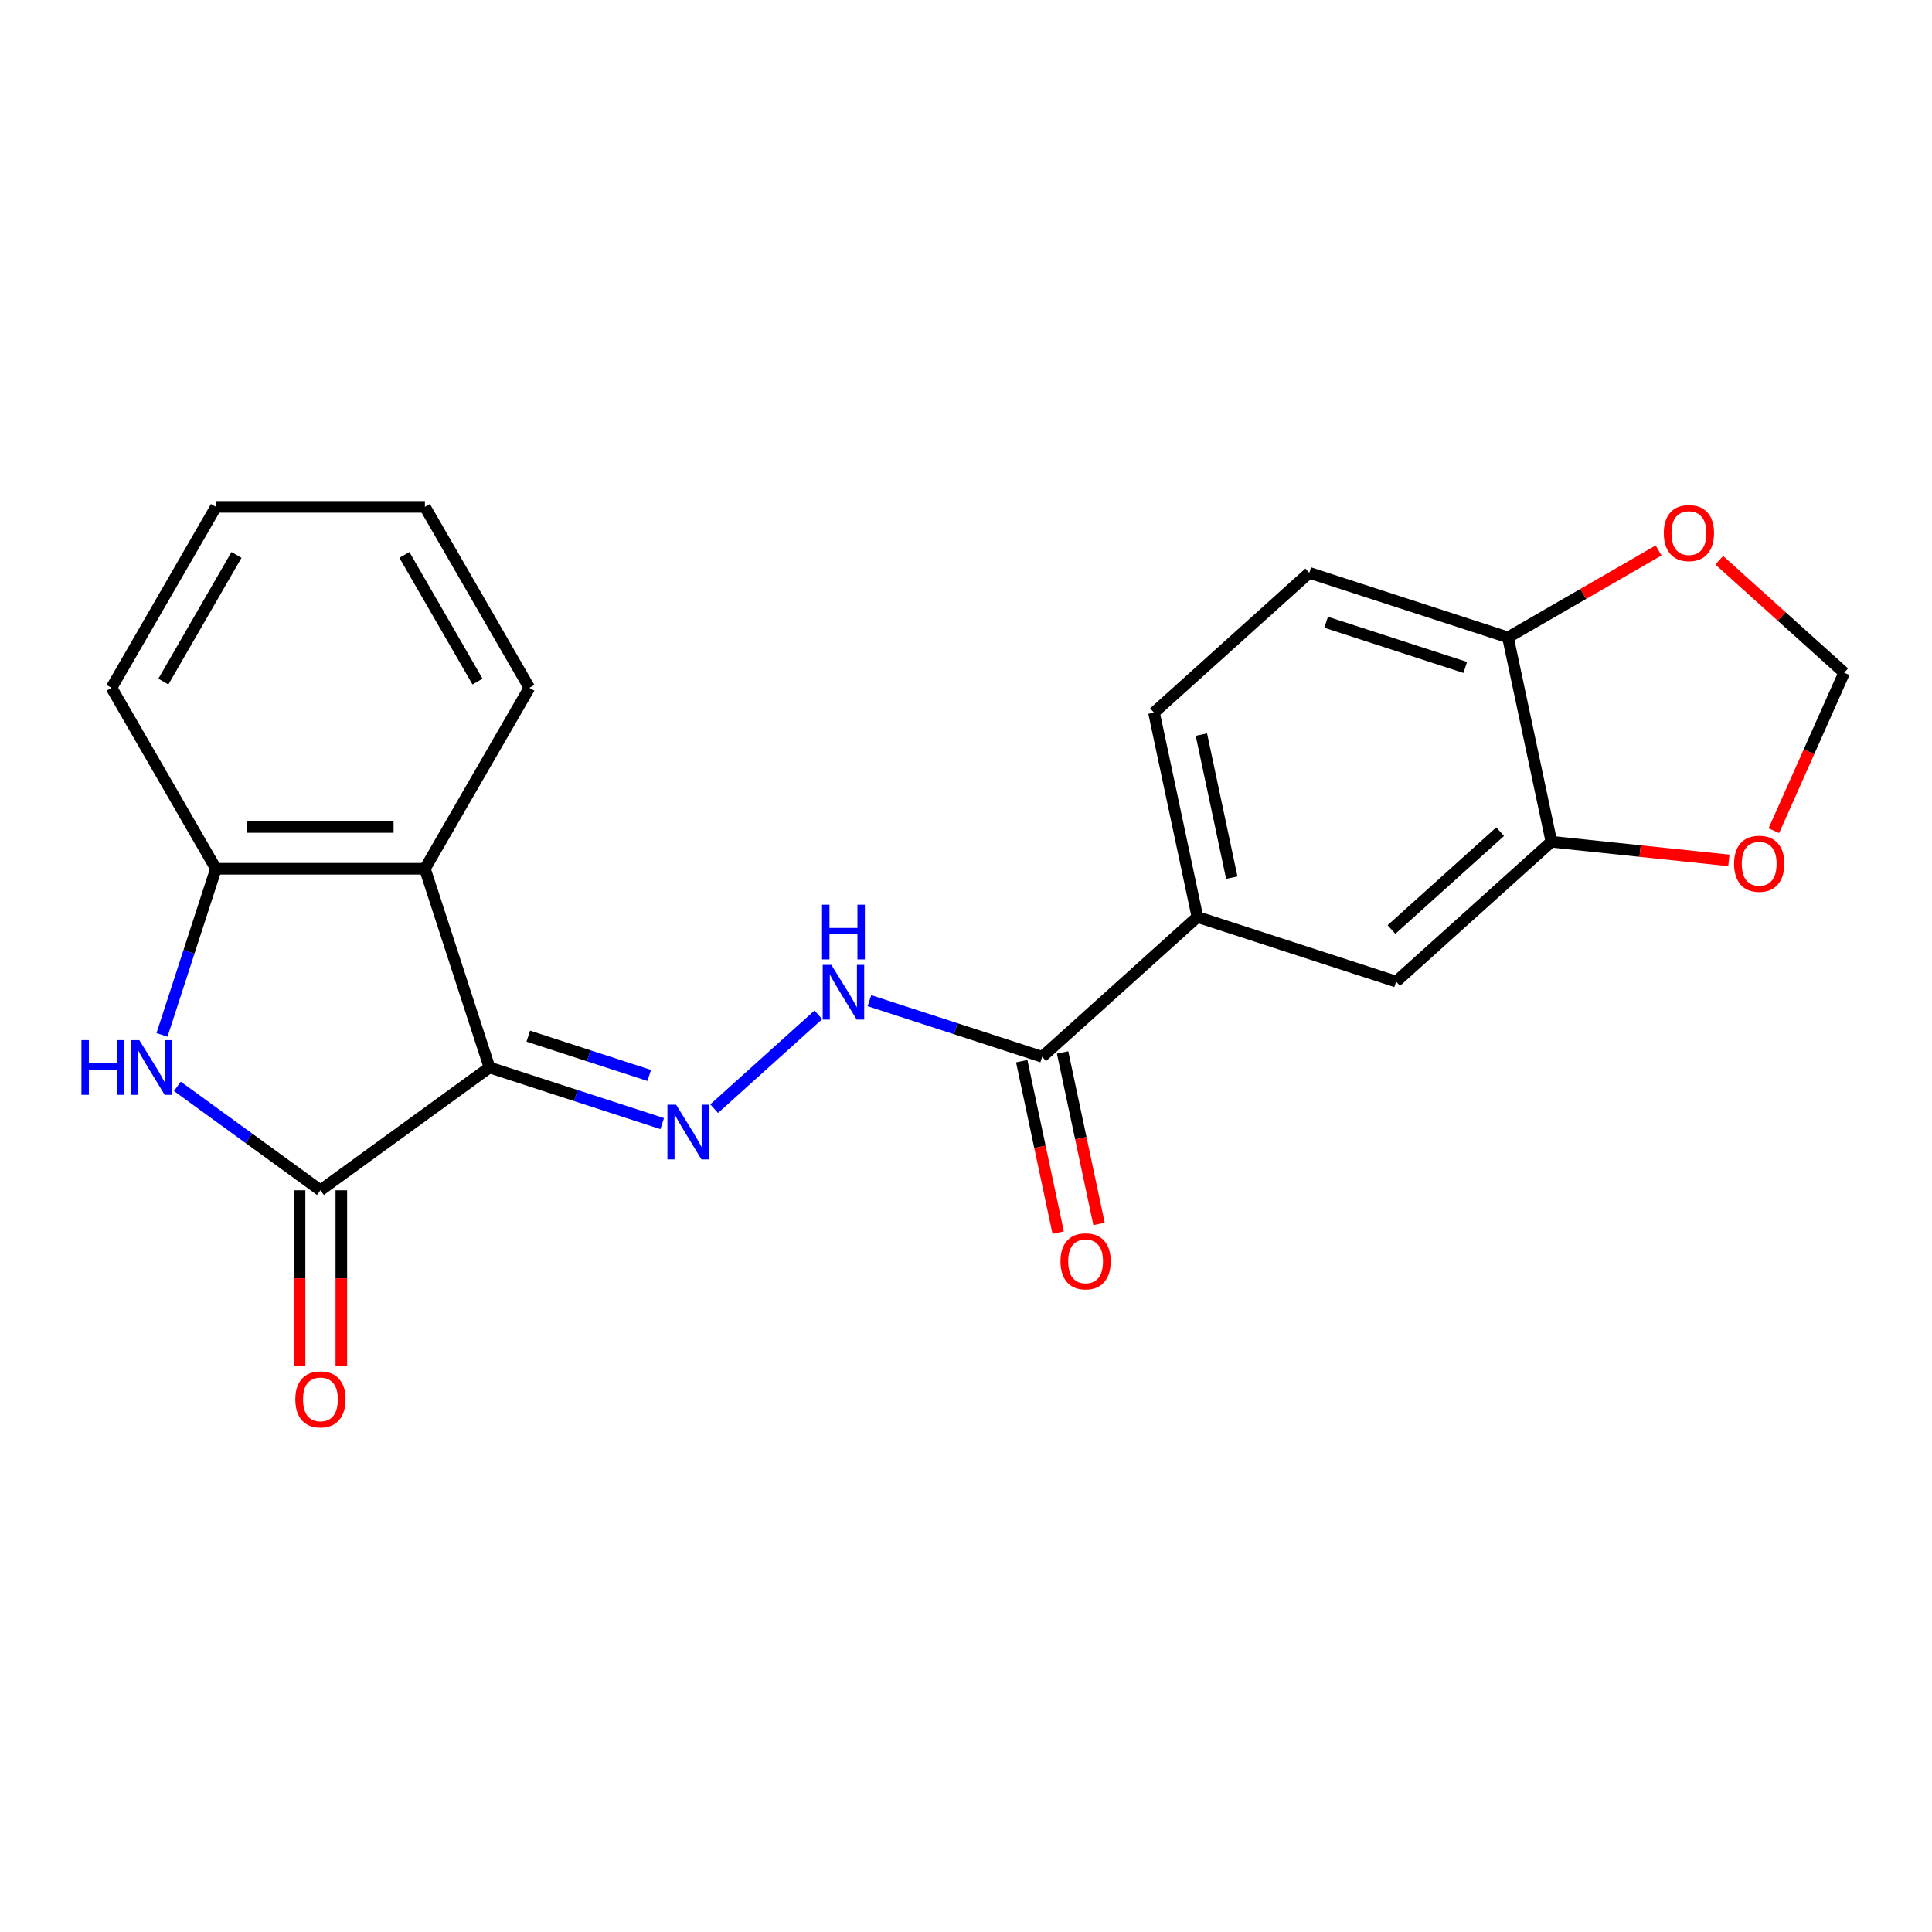 <?xml version='1.0' encoding='iso-8859-1'?>
<svg version='1.1' baseProfile='full'
              xmlns='http://www.w3.org/2000/svg'
                      xmlns:rdkit='http://www.rdkit.org/xml'
                      xmlns:xlink='http://www.w3.org/1999/xlink'
                  xml:space='preserve'
width='1000px' height='1000px' viewBox='0 0 1000 1000'>
<!-- END OF HEADER -->
<rect style='opacity:1.0;fill:#FFFFFF;stroke:none' width='1000' height='1000' x='0' y='0'> </rect>
<path class='bond-0' d='M 253.348,552.521 L 165.857,616.087' style='fill:none;fill-rule:evenodd;stroke:#000000;stroke-width:6px;stroke-linecap:butt;stroke-linejoin:miter;stroke-opacity:1' />
<path class='bond-2' d='M 253.348,552.521 L 298.053,567.046' style='fill:none;fill-rule:evenodd;stroke:#000000;stroke-width:6px;stroke-linecap:butt;stroke-linejoin:miter;stroke-opacity:1' />
<path class='bond-2' d='M 298.053,567.046 L 342.757,581.571' style='fill:none;fill-rule:evenodd;stroke:#0000FF;stroke-width:6px;stroke-linecap:butt;stroke-linejoin:miter;stroke-opacity:1' />
<path class='bond-2' d='M 273.443,536.308 L 304.736,546.476' style='fill:none;fill-rule:evenodd;stroke:#000000;stroke-width:6px;stroke-linecap:butt;stroke-linejoin:miter;stroke-opacity:1' />
<path class='bond-2' d='M 304.736,546.476 L 336.029,556.643' style='fill:none;fill-rule:evenodd;stroke:#0000FF;stroke-width:6px;stroke-linecap:butt;stroke-linejoin:miter;stroke-opacity:1' />
<path class='bond-3' d='M 253.348,552.521 L 219.93,449.669' style='fill:none;fill-rule:evenodd;stroke:#000000;stroke-width:6px;stroke-linecap:butt;stroke-linejoin:miter;stroke-opacity:1' />
<path class='bond-1' d='M 165.857,616.087 L 128.834,589.188' style='fill:none;fill-rule:evenodd;stroke:#000000;stroke-width:6px;stroke-linecap:butt;stroke-linejoin:miter;stroke-opacity:1' />
<path class='bond-1' d='M 128.834,589.188 L 91.81,562.288' style='fill:none;fill-rule:evenodd;stroke:#0000FF;stroke-width:6px;stroke-linecap:butt;stroke-linejoin:miter;stroke-opacity:1' />
<path class='bond-12' d='M 155.043,616.087 L 155.043,661.648' style='fill:none;fill-rule:evenodd;stroke:#000000;stroke-width:6px;stroke-linecap:butt;stroke-linejoin:miter;stroke-opacity:1' />
<path class='bond-12' d='M 155.043,661.648 L 155.043,707.208' style='fill:none;fill-rule:evenodd;stroke:#FF0000;stroke-width:6px;stroke-linecap:butt;stroke-linejoin:miter;stroke-opacity:1' />
<path class='bond-12' d='M 176.672,616.087 L 176.672,661.648' style='fill:none;fill-rule:evenodd;stroke:#000000;stroke-width:6px;stroke-linecap:butt;stroke-linejoin:miter;stroke-opacity:1' />
<path class='bond-12' d='M 176.672,661.648 L 176.672,707.208' style='fill:none;fill-rule:evenodd;stroke:#FF0000;stroke-width:6px;stroke-linecap:butt;stroke-linejoin:miter;stroke-opacity:1' />
<path class='bond-22' d='M 83.846,535.657 L 97.815,492.663' style='fill:none;fill-rule:evenodd;stroke:#0000FF;stroke-width:6px;stroke-linecap:butt;stroke-linejoin:miter;stroke-opacity:1' />
<path class='bond-22' d='M 97.815,492.663 L 111.785,449.669' style='fill:none;fill-rule:evenodd;stroke:#000000;stroke-width:6px;stroke-linecap:butt;stroke-linejoin:miter;stroke-opacity:1' />
<path class='bond-6' d='M 369.644,573.835 L 423.576,525.274' style='fill:none;fill-rule:evenodd;stroke:#0000FF;stroke-width:6px;stroke-linecap:butt;stroke-linejoin:miter;stroke-opacity:1' />
<path class='bond-4' d='M 219.93,449.669 L 111.785,449.669' style='fill:none;fill-rule:evenodd;stroke:#000000;stroke-width:6px;stroke-linecap:butt;stroke-linejoin:miter;stroke-opacity:1' />
<path class='bond-4' d='M 203.708,428.04 L 128.007,428.04' style='fill:none;fill-rule:evenodd;stroke:#000000;stroke-width:6px;stroke-linecap:butt;stroke-linejoin:miter;stroke-opacity:1' />
<path class='bond-18' d='M 219.93,449.669 L 274.002,356.013' style='fill:none;fill-rule:evenodd;stroke:#000000;stroke-width:6px;stroke-linecap:butt;stroke-linejoin:miter;stroke-opacity:1' />
<path class='bond-19' d='M 111.785,449.669 L 57.712,356.013' style='fill:none;fill-rule:evenodd;stroke:#000000;stroke-width:6px;stroke-linecap:butt;stroke-linejoin:miter;stroke-opacity:1' />
<path class='bond-5' d='M 539.42,546.995 L 494.716,532.47' style='fill:none;fill-rule:evenodd;stroke:#000000;stroke-width:6px;stroke-linecap:butt;stroke-linejoin:miter;stroke-opacity:1' />
<path class='bond-5' d='M 494.716,532.47 L 450.011,517.944' style='fill:none;fill-rule:evenodd;stroke:#0000FF;stroke-width:6px;stroke-linecap:butt;stroke-linejoin:miter;stroke-opacity:1' />
<path class='bond-7' d='M 539.42,546.995 L 619.787,474.632' style='fill:none;fill-rule:evenodd;stroke:#000000;stroke-width:6px;stroke-linecap:butt;stroke-linejoin:miter;stroke-opacity:1' />
<path class='bond-15' d='M 528.842,549.243 L 538.275,593.623' style='fill:none;fill-rule:evenodd;stroke:#000000;stroke-width:6px;stroke-linecap:butt;stroke-linejoin:miter;stroke-opacity:1' />
<path class='bond-15' d='M 538.275,593.623 L 547.708,638.002' style='fill:none;fill-rule:evenodd;stroke:#FF0000;stroke-width:6px;stroke-linecap:butt;stroke-linejoin:miter;stroke-opacity:1' />
<path class='bond-15' d='M 549.998,544.747 L 559.431,589.126' style='fill:none;fill-rule:evenodd;stroke:#000000;stroke-width:6px;stroke-linecap:butt;stroke-linejoin:miter;stroke-opacity:1' />
<path class='bond-15' d='M 559.431,589.126 L 568.864,633.505' style='fill:none;fill-rule:evenodd;stroke:#FF0000;stroke-width:6px;stroke-linecap:butt;stroke-linejoin:miter;stroke-opacity:1' />
<path class='bond-9' d='M 619.787,474.632 L 722.639,508.051' style='fill:none;fill-rule:evenodd;stroke:#000000;stroke-width:6px;stroke-linecap:butt;stroke-linejoin:miter;stroke-opacity:1' />
<path class='bond-16' d='M 619.787,474.632 L 597.303,368.85' style='fill:none;fill-rule:evenodd;stroke:#000000;stroke-width:6px;stroke-linecap:butt;stroke-linejoin:miter;stroke-opacity:1' />
<path class='bond-16' d='M 637.571,454.268 L 621.832,380.221' style='fill:none;fill-rule:evenodd;stroke:#000000;stroke-width:6px;stroke-linecap:butt;stroke-linejoin:miter;stroke-opacity:1' />
<path class='bond-8' d='M 803.006,435.687 L 722.639,508.051' style='fill:none;fill-rule:evenodd;stroke:#000000;stroke-width:6px;stroke-linecap:butt;stroke-linejoin:miter;stroke-opacity:1' />
<path class='bond-8' d='M 776.479,430.468 L 720.222,481.123' style='fill:none;fill-rule:evenodd;stroke:#000000;stroke-width:6px;stroke-linecap:butt;stroke-linejoin:miter;stroke-opacity:1' />
<path class='bond-11' d='M 803.006,435.687 L 848.931,440.514' style='fill:none;fill-rule:evenodd;stroke:#000000;stroke-width:6px;stroke-linecap:butt;stroke-linejoin:miter;stroke-opacity:1' />
<path class='bond-11' d='M 848.931,440.514 L 894.855,445.341' style='fill:none;fill-rule:evenodd;stroke:#FF0000;stroke-width:6px;stroke-linecap:butt;stroke-linejoin:miter;stroke-opacity:1' />
<path class='bond-24' d='M 803.006,435.687 L 780.522,329.906' style='fill:none;fill-rule:evenodd;stroke:#000000;stroke-width:6px;stroke-linecap:butt;stroke-linejoin:miter;stroke-opacity:1' />
<path class='bond-10' d='M 780.522,329.906 L 677.67,296.487' style='fill:none;fill-rule:evenodd;stroke:#000000;stroke-width:6px;stroke-linecap:butt;stroke-linejoin:miter;stroke-opacity:1' />
<path class='bond-10' d='M 758.41,345.463 L 686.414,322.07' style='fill:none;fill-rule:evenodd;stroke:#000000;stroke-width:6px;stroke-linecap:butt;stroke-linejoin:miter;stroke-opacity:1' />
<path class='bond-13' d='M 780.522,329.906 L 819.498,307.403' style='fill:none;fill-rule:evenodd;stroke:#000000;stroke-width:6px;stroke-linecap:butt;stroke-linejoin:miter;stroke-opacity:1' />
<path class='bond-13' d='M 819.498,307.403 L 858.474,284.9' style='fill:none;fill-rule:evenodd;stroke:#FF0000;stroke-width:6px;stroke-linecap:butt;stroke-linejoin:miter;stroke-opacity:1' />
<path class='bond-14' d='M 918.138,429.968 L 936.342,389.082' style='fill:none;fill-rule:evenodd;stroke:#FF0000;stroke-width:6px;stroke-linecap:butt;stroke-linejoin:miter;stroke-opacity:1' />
<path class='bond-14' d='M 936.342,389.082 L 954.545,348.196' style='fill:none;fill-rule:evenodd;stroke:#000000;stroke-width:6px;stroke-linecap:butt;stroke-linejoin:miter;stroke-opacity:1' />
<path class='bond-25' d='M 889.882,289.973 L 922.214,319.085' style='fill:none;fill-rule:evenodd;stroke:#FF0000;stroke-width:6px;stroke-linecap:butt;stroke-linejoin:miter;stroke-opacity:1' />
<path class='bond-25' d='M 922.214,319.085 L 954.545,348.196' style='fill:none;fill-rule:evenodd;stroke:#000000;stroke-width:6px;stroke-linecap:butt;stroke-linejoin:miter;stroke-opacity:1' />
<path class='bond-17' d='M 597.303,368.85 L 677.67,296.487' style='fill:none;fill-rule:evenodd;stroke:#000000;stroke-width:6px;stroke-linecap:butt;stroke-linejoin:miter;stroke-opacity:1' />
<path class='bond-20' d='M 274.002,356.013 L 219.93,262.356' style='fill:none;fill-rule:evenodd;stroke:#000000;stroke-width:6px;stroke-linecap:butt;stroke-linejoin:miter;stroke-opacity:1' />
<path class='bond-20' d='M 247.16,352.779 L 209.309,287.219' style='fill:none;fill-rule:evenodd;stroke:#000000;stroke-width:6px;stroke-linecap:butt;stroke-linejoin:miter;stroke-opacity:1' />
<path class='bond-23' d='M 57.712,356.013 L 111.785,262.356' style='fill:none;fill-rule:evenodd;stroke:#000000;stroke-width:6px;stroke-linecap:butt;stroke-linejoin:miter;stroke-opacity:1' />
<path class='bond-23' d='M 84.555,352.779 L 122.405,287.219' style='fill:none;fill-rule:evenodd;stroke:#000000;stroke-width:6px;stroke-linecap:butt;stroke-linejoin:miter;stroke-opacity:1' />
<path class='bond-21' d='M 219.93,262.356 L 111.785,262.356' style='fill:none;fill-rule:evenodd;stroke:#000000;stroke-width:6px;stroke-linecap:butt;stroke-linejoin:miter;stroke-opacity:1' />
<path  class='atom-2' d='M 42.146 538.361
L 45.986 538.361
L 45.986 550.401
L 60.466 550.401
L 60.466 538.361
L 64.306 538.361
L 64.306 566.681
L 60.466 566.681
L 60.466 553.601
L 45.986 553.601
L 45.986 566.681
L 42.146 566.681
L 42.146 538.361
' fill='#0000FF'/>
<path  class='atom-2' d='M 72.106 538.361
L 81.386 553.361
Q 82.306 554.841, 83.786 557.521
Q 85.266 560.201, 85.346 560.361
L 85.346 538.361
L 89.106 538.361
L 89.106 566.681
L 85.226 566.681
L 75.266 550.281
Q 74.106 548.361, 72.866 546.161
Q 71.666 543.961, 71.306 543.281
L 71.306 566.681
L 67.626 566.681
L 67.626 538.361
L 72.106 538.361
' fill='#0000FF'/>
<path  class='atom-3' d='M 349.94 571.779
L 359.22 586.779
Q 360.14 588.259, 361.62 590.939
Q 363.1 593.619, 363.18 593.779
L 363.18 571.779
L 366.94 571.779
L 366.94 600.099
L 363.06 600.099
L 353.1 583.699
Q 351.94 581.779, 350.7 579.579
Q 349.5 577.379, 349.14 576.699
L 349.14 600.099
L 345.46 600.099
L 345.46 571.779
L 349.94 571.779
' fill='#0000FF'/>
<path  class='atom-7' d='M 430.308 499.416
L 439.588 514.416
Q 440.508 515.896, 441.988 518.576
Q 443.468 521.256, 443.548 521.416
L 443.548 499.416
L 447.308 499.416
L 447.308 527.736
L 443.428 527.736
L 433.468 511.336
Q 432.308 509.416, 431.068 507.216
Q 429.868 505.016, 429.508 504.336
L 429.508 527.736
L 425.828 527.736
L 425.828 499.416
L 430.308 499.416
' fill='#0000FF'/>
<path  class='atom-7' d='M 425.488 468.264
L 429.328 468.264
L 429.328 480.304
L 443.808 480.304
L 443.808 468.264
L 447.648 468.264
L 447.648 496.584
L 443.808 496.584
L 443.808 483.504
L 429.328 483.504
L 429.328 496.584
L 425.488 496.584
L 425.488 468.264
' fill='#0000FF'/>
<path  class='atom-12' d='M 897.559 447.072
Q 897.559 440.272, 900.919 436.472
Q 904.279 432.672, 910.559 432.672
Q 916.839 432.672, 920.199 436.472
Q 923.559 440.272, 923.559 447.072
Q 923.559 453.952, 920.159 457.872
Q 916.759 461.752, 910.559 461.752
Q 904.319 461.752, 900.919 457.872
Q 897.559 453.992, 897.559 447.072
M 910.559 458.552
Q 914.879 458.552, 917.199 455.672
Q 919.559 452.752, 919.559 447.072
Q 919.559 441.512, 917.199 438.712
Q 914.879 435.872, 910.559 435.872
Q 906.239 435.872, 903.879 438.672
Q 901.559 441.472, 901.559 447.072
Q 901.559 452.792, 903.879 455.672
Q 906.239 458.552, 910.559 458.552
' fill='#FF0000'/>
<path  class='atom-13' d='M 152.857 724.312
Q 152.857 717.512, 156.217 713.712
Q 159.577 709.912, 165.857 709.912
Q 172.137 709.912, 175.497 713.712
Q 178.857 717.512, 178.857 724.312
Q 178.857 731.192, 175.457 735.112
Q 172.057 738.992, 165.857 738.992
Q 159.617 738.992, 156.217 735.112
Q 152.857 731.232, 152.857 724.312
M 165.857 735.792
Q 170.177 735.792, 172.497 732.912
Q 174.857 729.992, 174.857 724.312
Q 174.857 718.752, 172.497 715.952
Q 170.177 713.112, 165.857 713.112
Q 161.537 713.112, 159.177 715.912
Q 156.857 718.712, 156.857 724.312
Q 156.857 730.032, 159.177 732.912
Q 161.537 735.792, 165.857 735.792
' fill='#FF0000'/>
<path  class='atom-14' d='M 861.178 275.913
Q 861.178 269.113, 864.538 265.313
Q 867.898 261.513, 874.178 261.513
Q 880.458 261.513, 883.818 265.313
Q 887.178 269.113, 887.178 275.913
Q 887.178 282.793, 883.778 286.713
Q 880.378 290.593, 874.178 290.593
Q 867.938 290.593, 864.538 286.713
Q 861.178 282.833, 861.178 275.913
M 874.178 287.393
Q 878.498 287.393, 880.818 284.513
Q 883.178 281.593, 883.178 275.913
Q 883.178 270.353, 880.818 267.553
Q 878.498 264.713, 874.178 264.713
Q 869.858 264.713, 867.498 267.513
Q 865.178 270.313, 865.178 275.913
Q 865.178 281.633, 867.498 284.513
Q 869.858 287.393, 874.178 287.393
' fill='#FF0000'/>
<path  class='atom-16' d='M 548.904 652.857
Q 548.904 646.057, 552.264 642.257
Q 555.624 638.457, 561.904 638.457
Q 568.184 638.457, 571.544 642.257
Q 574.904 646.057, 574.904 652.857
Q 574.904 659.737, 571.504 663.657
Q 568.104 667.537, 561.904 667.537
Q 555.664 667.537, 552.264 663.657
Q 548.904 659.777, 548.904 652.857
M 561.904 664.337
Q 566.224 664.337, 568.544 661.457
Q 570.904 658.537, 570.904 652.857
Q 570.904 647.297, 568.544 644.497
Q 566.224 641.657, 561.904 641.657
Q 557.584 641.657, 555.224 644.457
Q 552.904 647.257, 552.904 652.857
Q 552.904 658.577, 555.224 661.457
Q 557.584 664.337, 561.904 664.337
' fill='#FF0000'/>
</svg>

